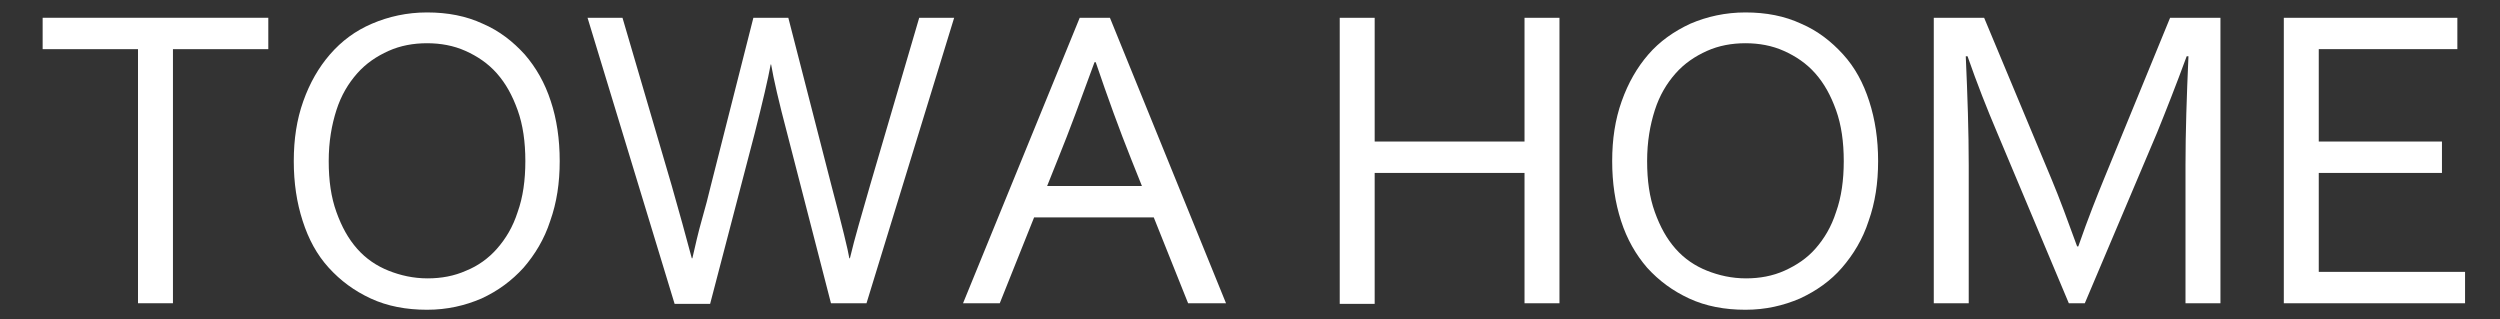 <?xml version="1.0" encoding="utf-8"?>
<!-- Generator: Adobe Illustrator 27.4.1, SVG Export Plug-In . SVG Version: 6.00 Build 0)  -->
<svg version="1.1" xmlns="http://www.w3.org/2000/svg" xmlns:xlink="http://www.w3.org/1999/xlink" x="0px" y="0px"
	 viewBox="0 0 422.1 53.9" style="enable-background:new 0 0 422.1 53.9;" xml:space="preserve">
<rect x="0" y="0" width="422.1" height="53.9" fill="#333333" stroke="none"/>
<style type="text/css">
	.st0{fill:#FFFFFF;}
</style>
<g id="レイヤー_1">
	<g id="レイヤー_1_00000005232589807901996710000001857348662142419349_">
	</g>
</g>
<g id="レイヤー_5_00000065038492824424060050000016338868935067201441_">
	<g>
		<path class="st0" d="M29.2,51.2h-5.9V8.3H7.2V3h38.1v5.3H29.2V51.2z"/>
		<path class="st0" d="M94.5,27.2c0,3.7-0.5,7-1.6,10.1c-1,3.1-2.6,5.7-4.5,7.9c-2,2.2-4.3,3.9-7.1,5.2c-2.8,1.2-5.8,1.9-9.2,1.9
			c-3.5,0-6.7-0.6-9.5-1.9s-5.1-3-7.1-5.2s-3.4-4.8-4.4-7.9c-1-3.1-1.5-6.4-1.5-10.1c0-3.7,0.5-7,1.6-10.1c1.1-3.1,2.6-5.7,4.5-7.9
			C57.7,6.9,60,5.2,62.8,4c2.8-1.2,5.9-1.9,9.3-1.9c3.5,0,6.6,0.6,9.4,1.9c2.8,1.2,5.1,3,7.1,5.2c1.9,2.2,3.4,4.8,4.4,7.9
			C94,20.1,94.5,23.5,94.5,27.2z M88.7,27.2c0-3.2-0.4-6.1-1.3-8.6s-2-4.5-3.5-6.2c-1.5-1.7-3.3-2.9-5.3-3.8c-2-0.9-4.2-1.3-6.5-1.3
			c-2.3,0-4.5,0.4-6.5,1.3c-2,0.9-3.8,2.1-5.3,3.8c-1.5,1.7-2.7,3.7-3.5,6.2s-1.3,5.3-1.3,8.6s0.4,6.1,1.3,8.6
			c0.9,2.5,2,4.5,3.5,6.2c1.5,1.7,3.3,2.9,5.3,3.7s4.2,1.3,6.6,1.3c2.3,0,4.5-0.4,6.5-1.3c2-0.8,3.8-2.1,5.2-3.7
			c1.5-1.7,2.7-3.7,3.5-6.2C88.3,33.3,88.7,30.4,88.7,27.2z"/>
		<path class="st0" d="M130.1,11c-0.4,2.2-1.3,6.1-2.7,11.6l-7.5,28.7h-6L99.2,3h5.9l8.3,28.3c1.3,4.5,2.4,8.6,3.4,12.3h0.1
			c0.5-2.2,1-4.4,1.6-6.5c0.6-2.1,1.1-4,1.5-5.7L127.2,3h5.9l7.3,28.4c1.8,6.8,2.8,10.9,3,12.2h0.1c0.8-3.4,2-7.4,3.4-12.3L155.2,3
			h5.9l-14.8,48.2h-6l-7.4-28.7c-1.4-5.3-2.3-9.2-2.7-11.6H130.1z"/>
		<path class="st0" d="M162.6,51.2L182.3,3h5.1L207,51.2h-6.4l-5.8-14.5h-20.2l-5.8,14.5H162.6z M184.8,10.5
			c-2.2,6-4.2,11.5-6.2,16.4l-1.8,4.5h16l-1.8-4.5c-2-5-4-10.5-6-16.4H184.8z"/>
		<path class="st0" d="M232.1,23.9h25.3V3h5.9v48.2h-5.9V29.2h-25.3v22.1h-5.9V3h5.9V23.9z"/>
		<path class="st0" d="M317.1,27.2c0,3.7-0.5,7-1.6,10.1c-1,3.1-2.6,5.7-4.5,7.9s-4.3,3.9-7.1,5.2c-2.8,1.2-5.8,1.9-9.2,1.9
			c-3.5,0-6.7-0.6-9.5-1.9s-5.1-3-7.1-5.2c-1.9-2.2-3.4-4.8-4.4-7.9c-1-3.1-1.5-6.4-1.5-10.1c0-3.7,0.5-7,1.6-10.1
			c1.1-3.1,2.6-5.7,4.5-7.9s4.3-3.9,7.1-5.2c2.8-1.2,5.9-1.9,9.3-1.9c3.5,0,6.6,0.6,9.4,1.9c2.8,1.2,5.1,3,7.1,5.2s3.4,4.8,4.4,7.9
			S317.1,23.5,317.1,27.2z M311.3,27.2c0-3.2-0.4-6.1-1.3-8.6c-0.9-2.5-2-4.5-3.5-6.2c-1.5-1.7-3.3-2.9-5.3-3.8
			c-2-0.9-4.2-1.3-6.5-1.3c-2.3,0-4.5,0.4-6.5,1.3c-2,0.9-3.8,2.1-5.3,3.8s-2.7,3.7-3.5,6.2s-1.3,5.3-1.3,8.6s0.4,6.1,1.3,8.6
			c0.9,2.5,2,4.5,3.5,6.2c1.5,1.7,3.3,2.9,5.3,3.7c2,0.8,4.2,1.3,6.6,1.3c2.3,0,4.5-0.4,6.5-1.3s3.8-2.1,5.2-3.7
			c1.5-1.7,2.7-3.7,3.5-6.2C310.9,33.3,311.3,30.4,311.3,27.2z"/>
		<path class="st0" d="M352,51.2h-2.7l-12.1-28.8c-1.7-4-3.4-8.3-5-12.9h-0.3c0.3,6.7,0.5,12.8,0.5,18.4v23.3h-5.9V3h8.5l11.4,27.3
			c1.3,3.1,2.7,6.9,4.3,11.3h0.2c1.7-4.9,3.2-8.6,4.3-11.3L366.4,3h8.5v48.2H369V27.9c0-5.5,0.2-11.6,0.5-18.4h-0.3
			c-1.8,4.9-3.5,9.2-5,12.9L352,51.2z"/>
		<path class="st0" d="M391.5,45.9h24.7v5.3h-30.6V3h29.3v5.3h-23.4v15.6h20.8v5.3h-20.8V45.9z"/>
	</g>
</g>
</svg>
